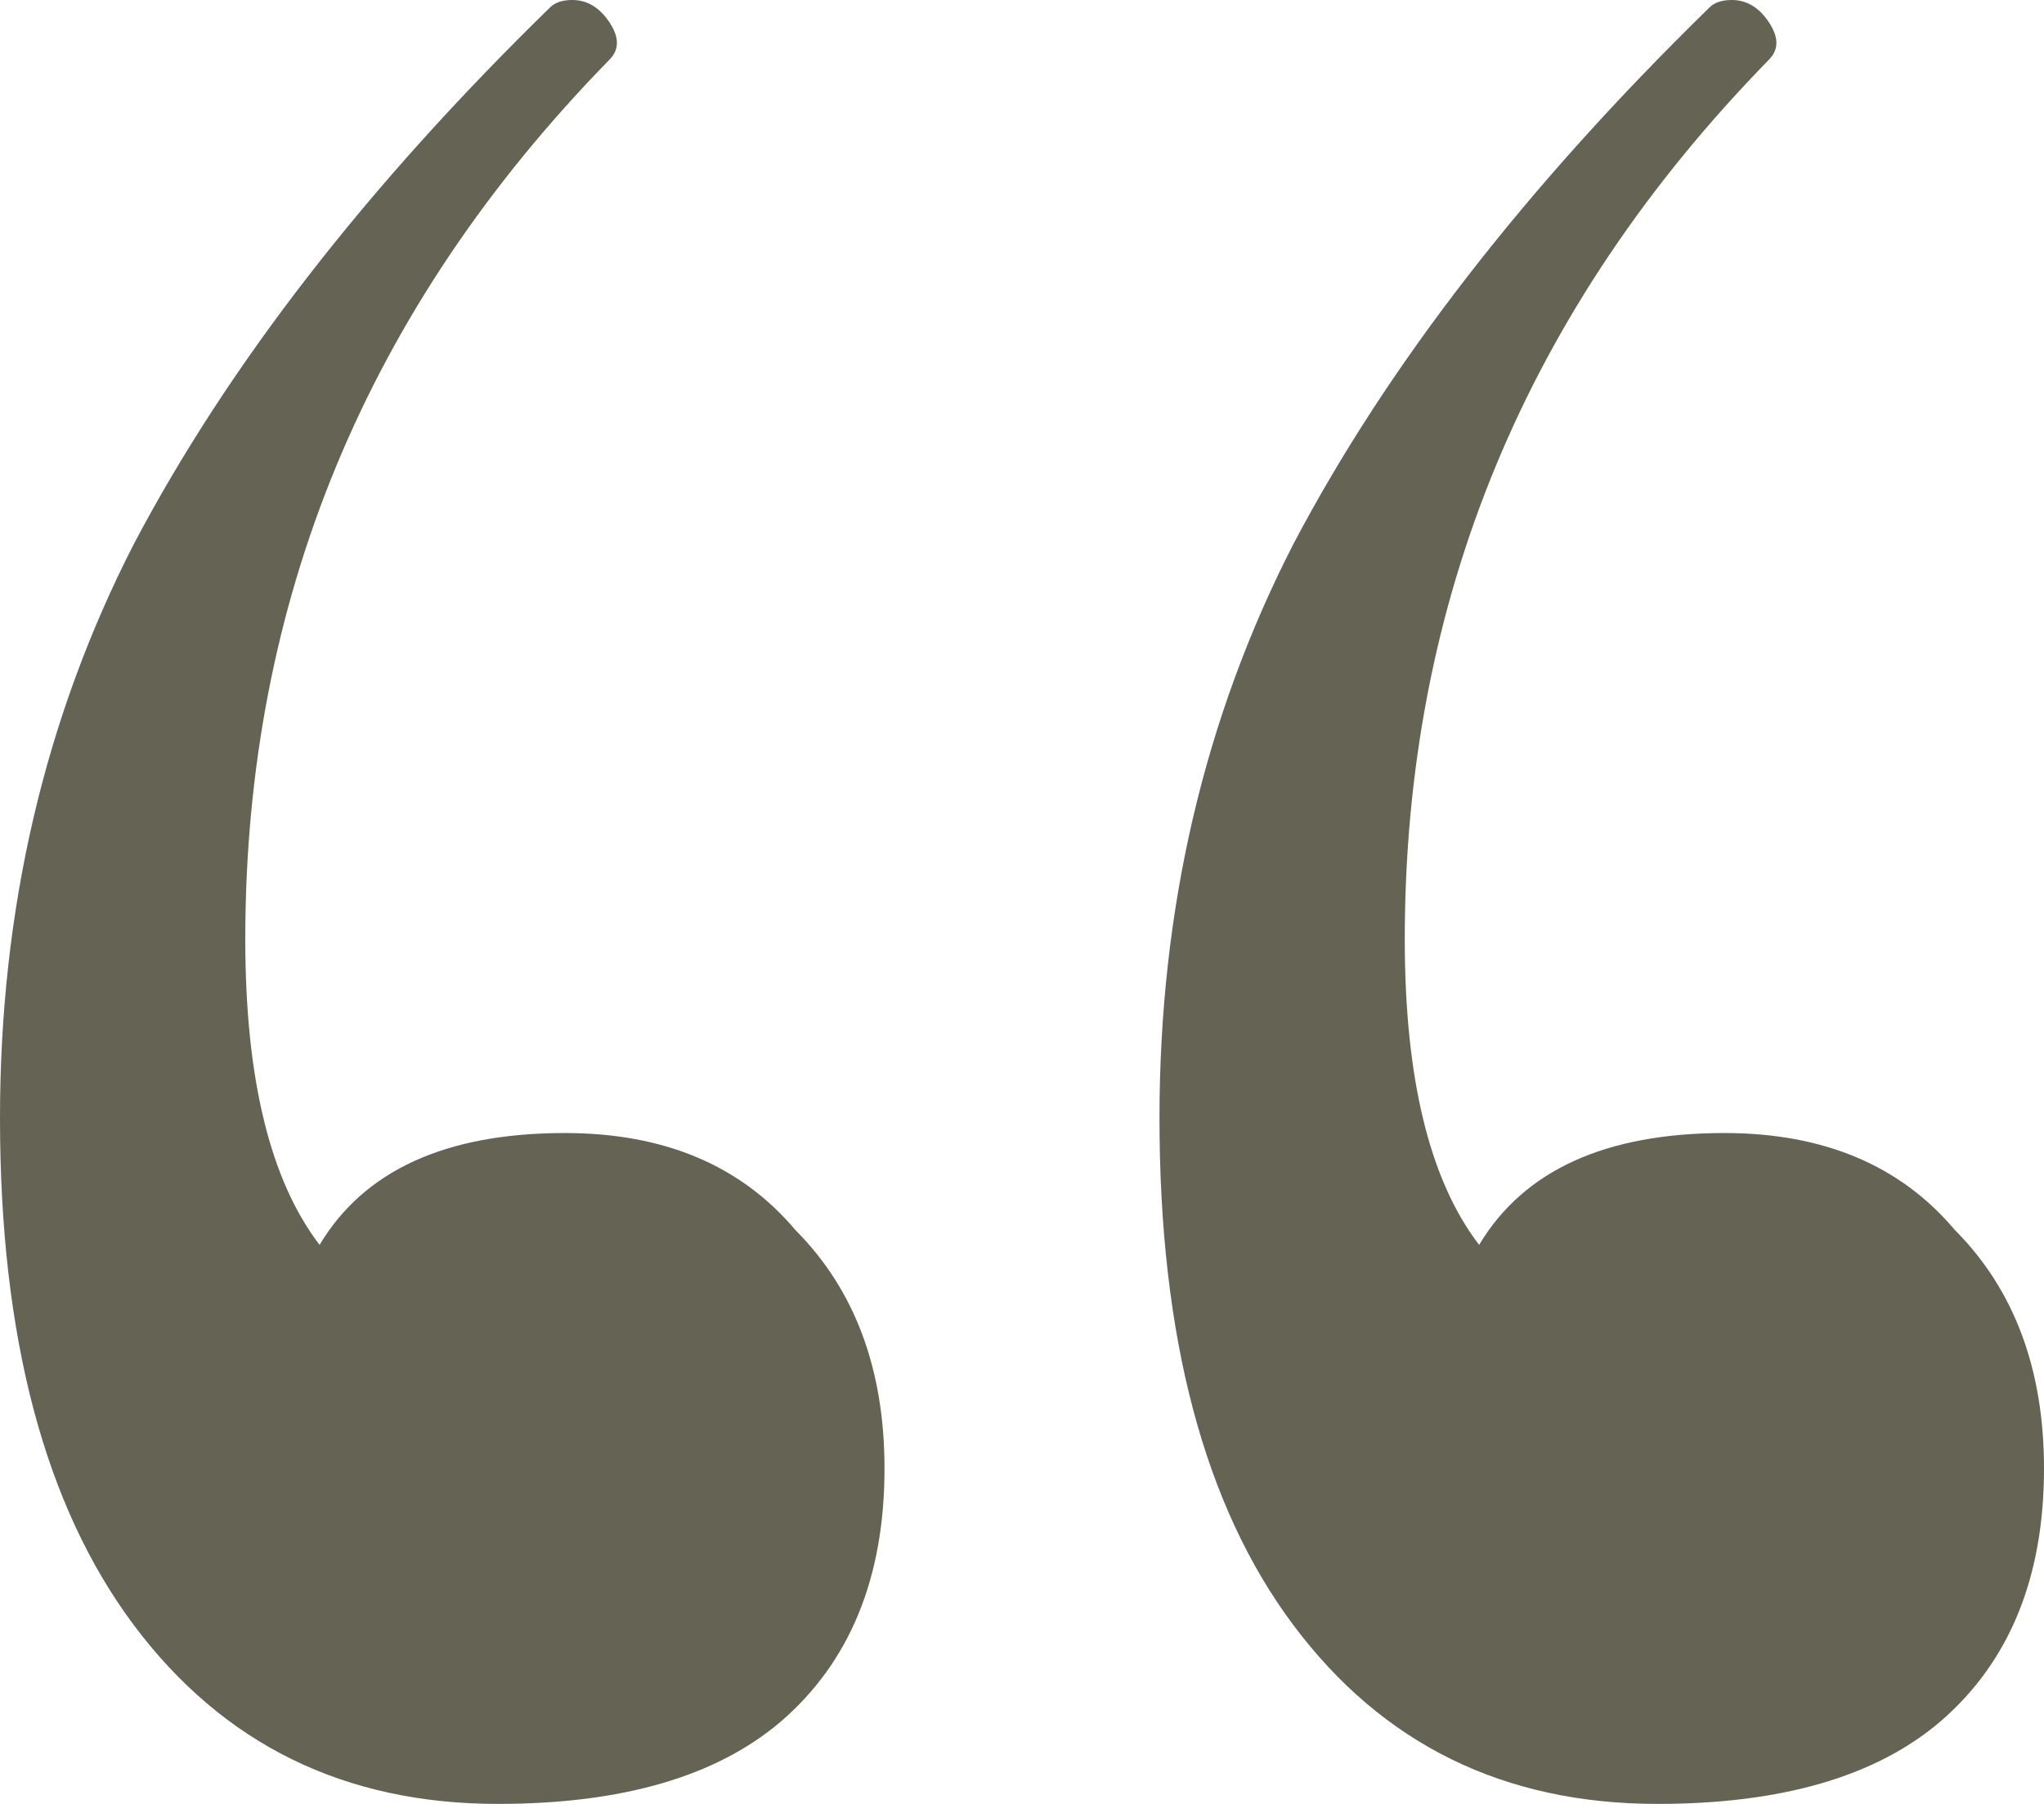 <?xml version="1.0" encoding="UTF-8"?> <svg xmlns="http://www.w3.org/2000/svg" width="34" height="30" viewBox="0 0 34 30" fill="none"><path d="M9.396 18.843C11.045 18.843 12.322 19.38 13.229 20.454C14.218 21.446 14.713 22.769 14.713 24.422C14.713 26.24 14.136 27.645 12.982 28.636C11.91 29.546 10.344 30 8.284 30C5.728 30 3.709 29.008 2.225 27.025C0.742 25.041 0 22.231 0 18.595C0 15.124 0.742 11.942 2.225 9.05C3.792 6.074 6.099 3.099 9.149 0.124C9.232 0.041 9.355 0 9.52 0C9.767 0 9.973 0.124 10.138 0.372C10.303 0.62 10.303 0.826 10.138 0.992C6.099 5.124 4.08 10 4.08 15.62C4.08 17.934 4.492 19.628 5.316 20.703C6.058 19.463 7.418 18.843 9.396 18.843ZM28.684 18.843C30.332 18.843 31.61 19.38 32.516 20.454C33.505 21.446 34 22.769 34 24.422C34 26.24 33.423 27.645 32.269 28.636C31.198 29.546 29.631 30 27.571 30C25.016 30 22.996 29.008 21.513 27.025C20.029 25.041 19.287 22.231 19.287 18.595C19.287 15.124 20.029 11.942 21.513 9.05C23.079 6.074 25.387 3.099 28.436 0.124C28.519 0.041 28.642 0 28.807 0C29.055 0 29.261 0.124 29.425 0.372C29.59 0.62 29.59 0.826 29.425 0.992C25.387 5.124 23.367 10 23.367 15.62C23.367 17.934 23.779 19.628 24.604 20.703C25.346 19.463 26.706 18.843 28.684 18.843Z" fill="#646354"></path></svg> 